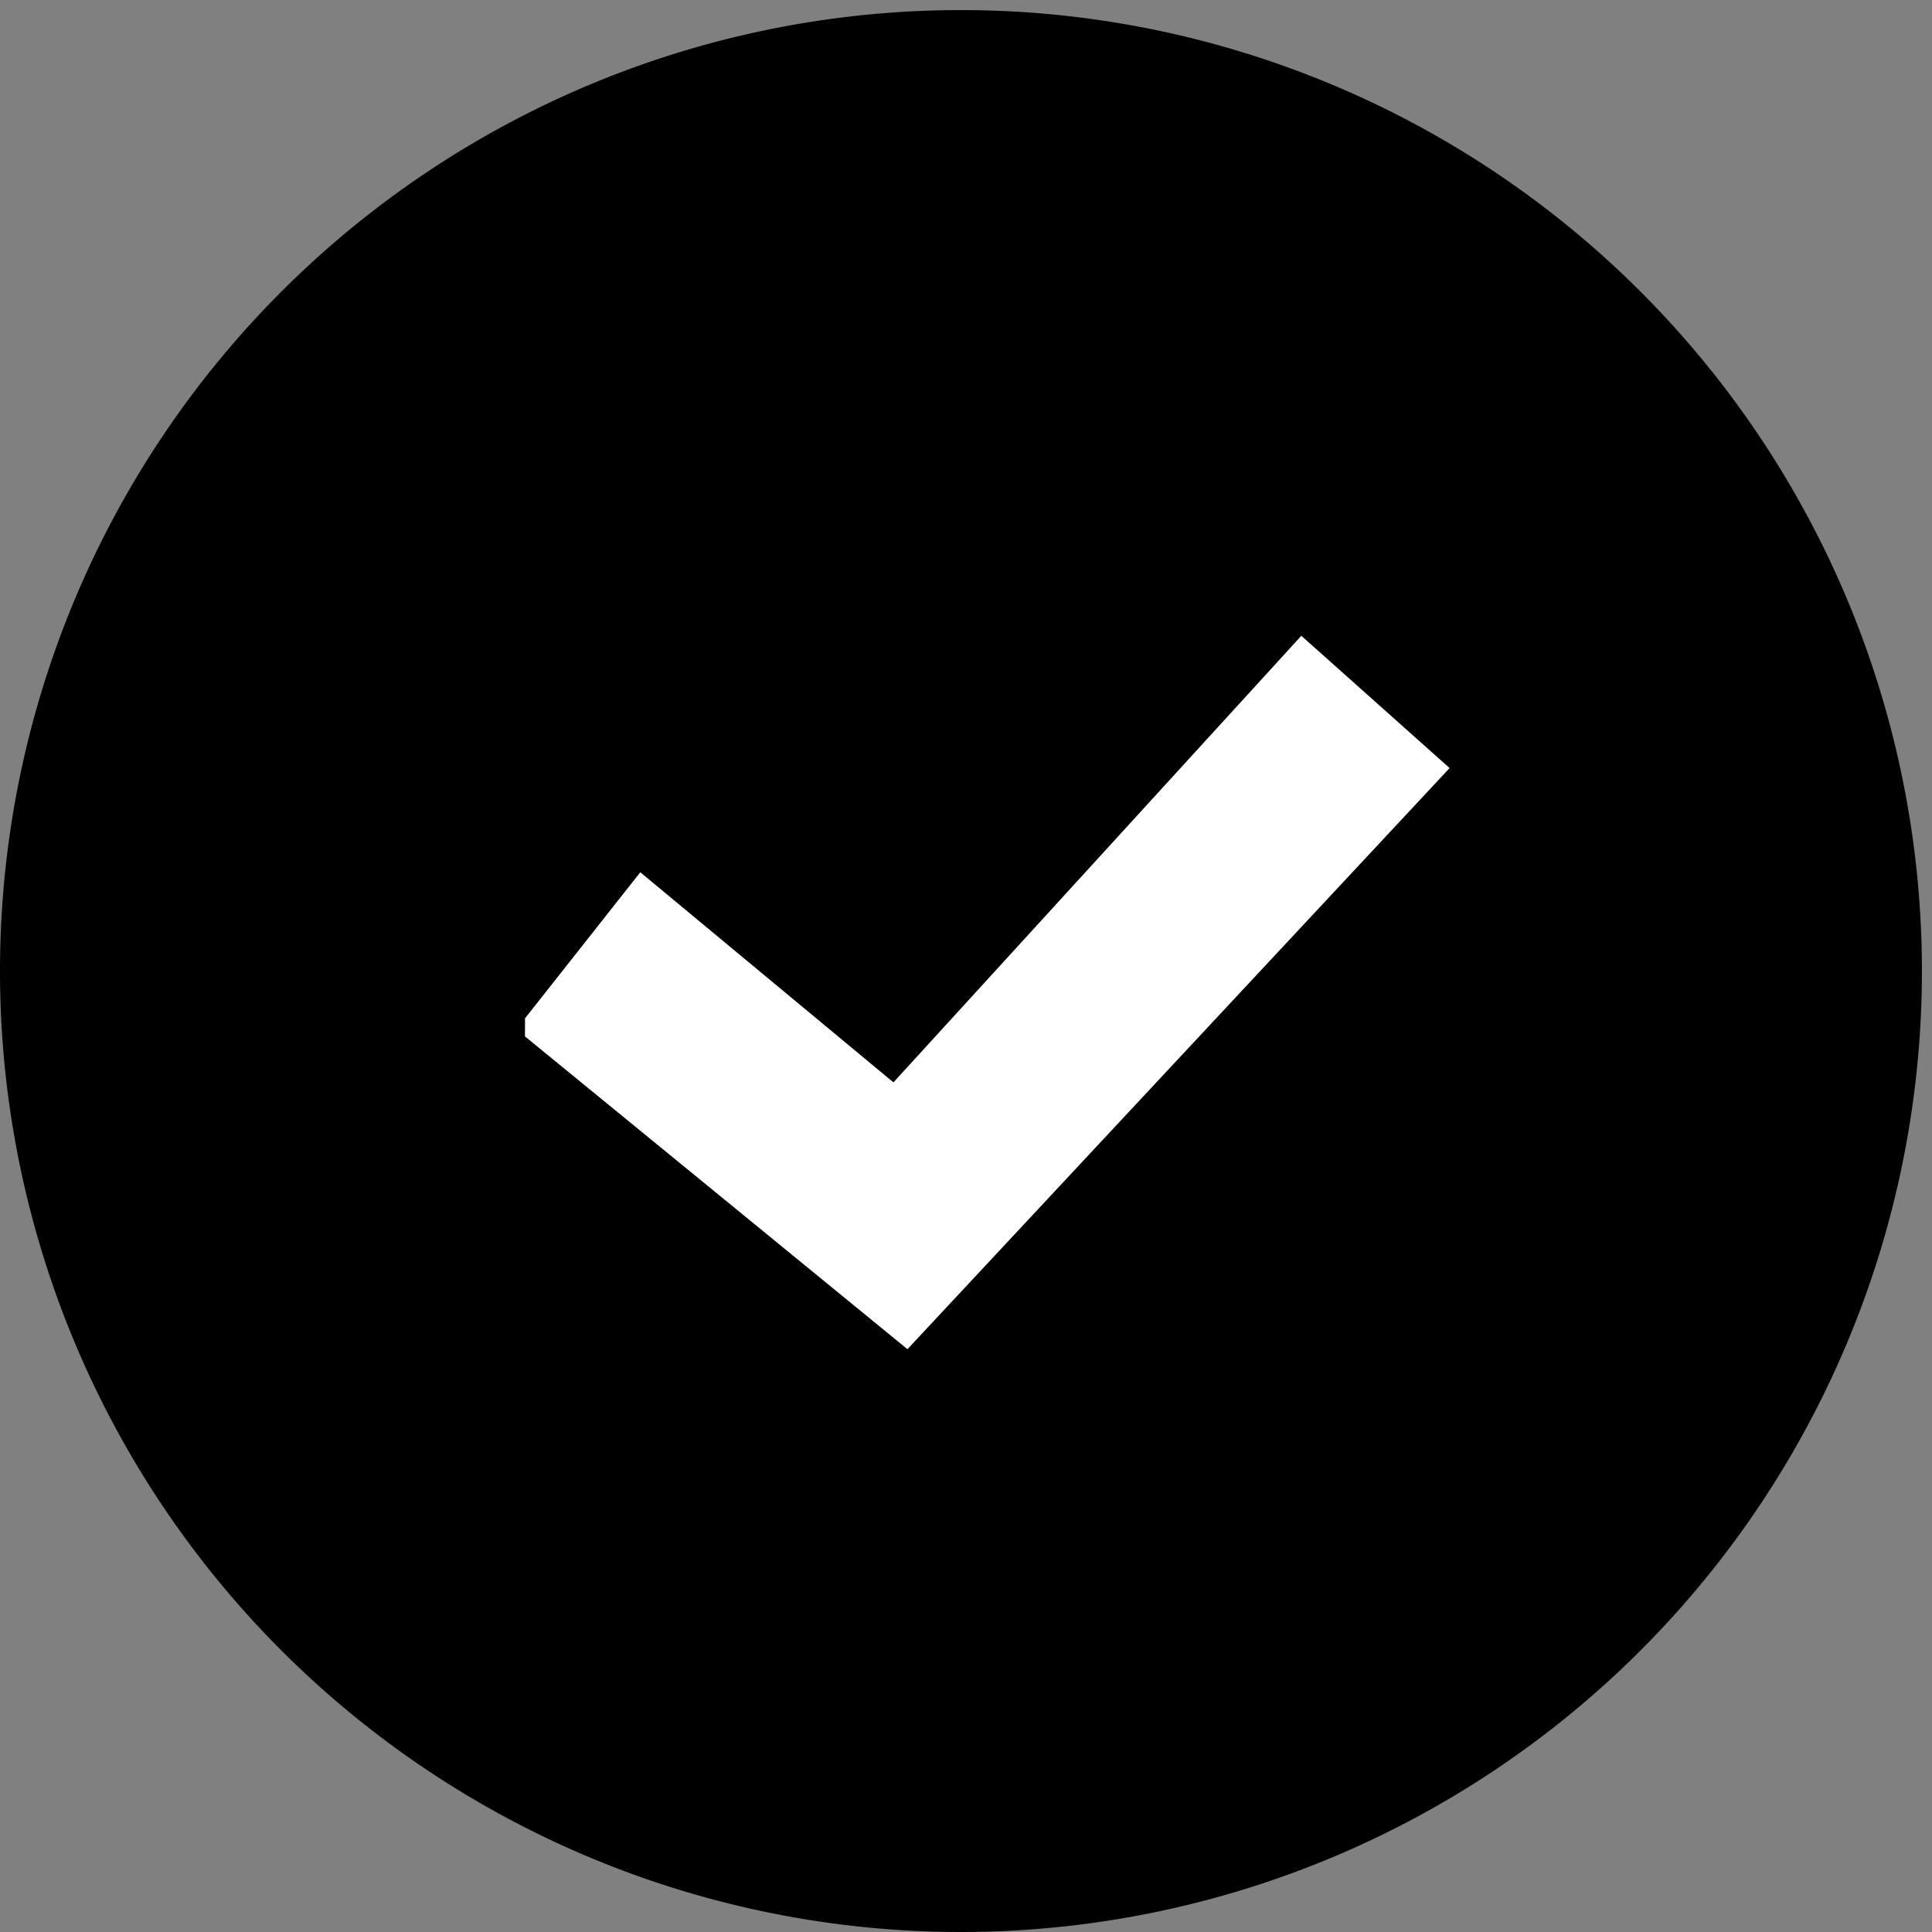 <svg xmlns="http://www.w3.org/2000/svg" width="23" height="23" fill="none">
  <rect width="100%" height="100%" fill="#808080" stroke="none"/>
  <path fill="#000" fill-rule="evenodd" d="M11.44 23a11.44 11.44 0 1 0 0-22.88 11.44 11.44 0 0 0 0 22.88Z" clip-rule="evenodd"/>
  <path fill="#fff" fill-rule="evenodd" stroke="#fff" stroke-width=".5" d="m6.5 12.21 1.16-1.47 3 2.49 4.85-5.31 1.39 1.24-6.12 6.56-4.28-3.5Z" clip-rule="evenodd"/>
</svg>

